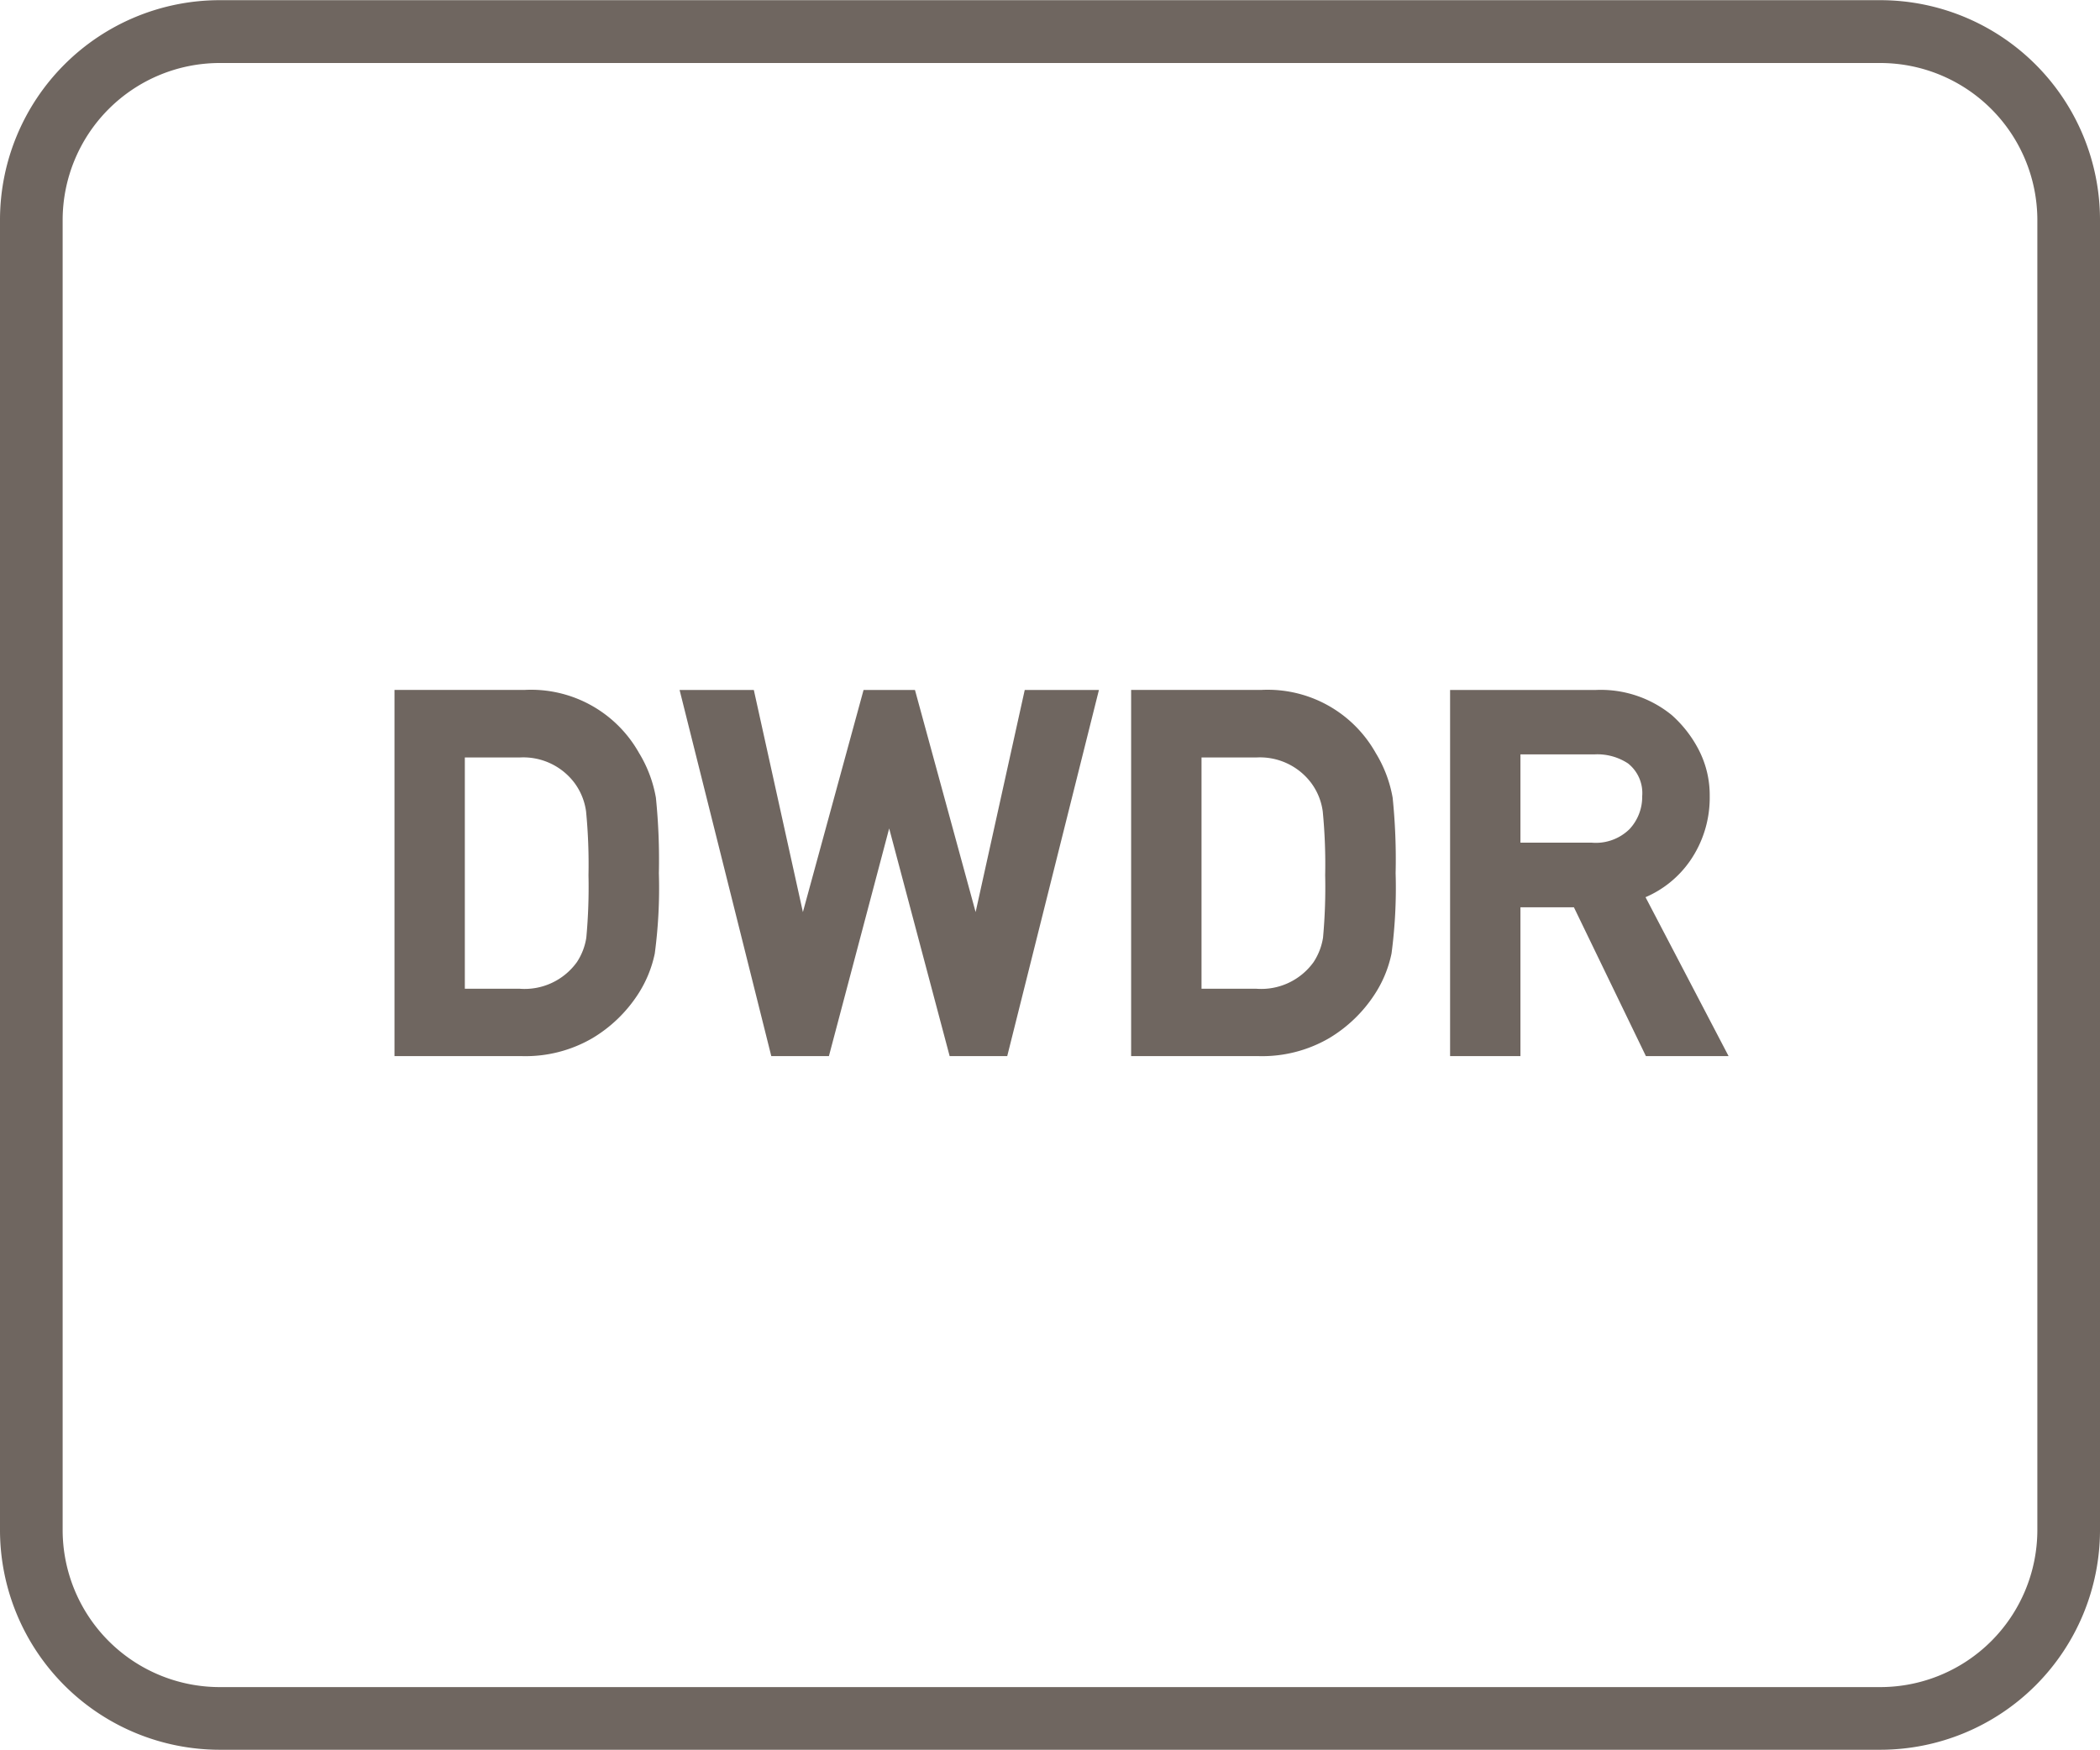 <svg id="Layer_1" data-name="Layer 1" xmlns="http://www.w3.org/2000/svg" viewBox="0 0 60 49.99"><defs><style>.cls-1{fill:#6f6660;}</style></defs><path class="cls-1" d="M53.72.005H6.28A6.28,6.28,0,0,0,0,6.275v37.44a6.28,6.28,0,0,0,6.28,6.27H53.72A6.28,6.28,0,0,0,60,43.715V6.275A6.28,6.28,0,0,0,53.72.005Zm4.49,43.71a4.49,4.49,0,0,1-4.49,4.48H6.28a4.49,4.49,0,0,1-4.49-4.48V6.275A4.49,4.49,0,0,1,6.28,1.8H53.72a4.49,4.49,0,0,1,4.49,4.48Z"/><path class="cls-1" d="M18.257,21.508a3.537,3.537,0,0,0-3.25-1.8H11.271V30.17h3.64a3.8,3.8,0,0,0,2.014-.512,3.986,3.986,0,0,0,1.3-1.25,3.4,3.4,0,0,0,.483-1.17,14.129,14.129,0,0,0,.117-2.294,17.51,17.51,0,0,0-.085-2.156A3.653,3.653,0,0,0,18.257,21.508Zm-4.976.131h1.562a1.829,1.829,0,0,1,1.575.732,1.772,1.772,0,0,1,.327.81A15.682,15.682,0,0,1,16.814,25a15.7,15.7,0,0,1-.062,1.784,1.743,1.743,0,0,1-.269.7,1.841,1.841,0,0,1-1.64.761H13.281Z"/><polygon class="cls-1" points="27.875 26.055 26.142 19.711 24.673 19.711 22.94 26.055 21.538 19.711 19.417 19.711 22.037 30.17 23.683 30.17 25.405 23.666 27.133 30.17 28.778 30.17 31.398 19.711 29.278 19.711 27.875 26.055"/><path class="cls-1" d="M39.305,21.508a3.539,3.539,0,0,0-3.25-1.8H32.318V30.17h3.641a3.807,3.807,0,0,0,2.015-.512,3.99,3.99,0,0,0,1.3-1.25,3.373,3.373,0,0,0,.484-1.17,14.189,14.189,0,0,0,.117-2.294,17.3,17.3,0,0,0-.085-2.156A3.653,3.653,0,0,0,39.305,21.508Zm-4.976.131h1.562a1.83,1.83,0,0,1,1.575.732,1.759,1.759,0,0,1,.327.81A15.6,15.6,0,0,1,37.862,25a15.81,15.81,0,0,1-.061,1.784,1.768,1.768,0,0,1-.27.7,1.842,1.842,0,0,1-1.64.761H34.329Z"/><path class="cls-1" d="M48.287,24.592a3.167,3.167,0,0,0,.562-1.849,2.819,2.819,0,0,0-.32-1.335,3.432,3.432,0,0,0-.763-.979,3.209,3.209,0,0,0-2.189-.718H41.431V30.17h2.01V25.919h1.528l2.057,4.251h2.362l-2.373-4.54A2.978,2.978,0,0,0,48.287,24.592ZM43.441,21.55h2.122a1.594,1.594,0,0,1,.952.259,1.079,1.079,0,0,1,.405.934,1.351,1.351,0,0,1-.36.94,1.373,1.373,0,0,1-1.085.389H43.441Z"/></svg>